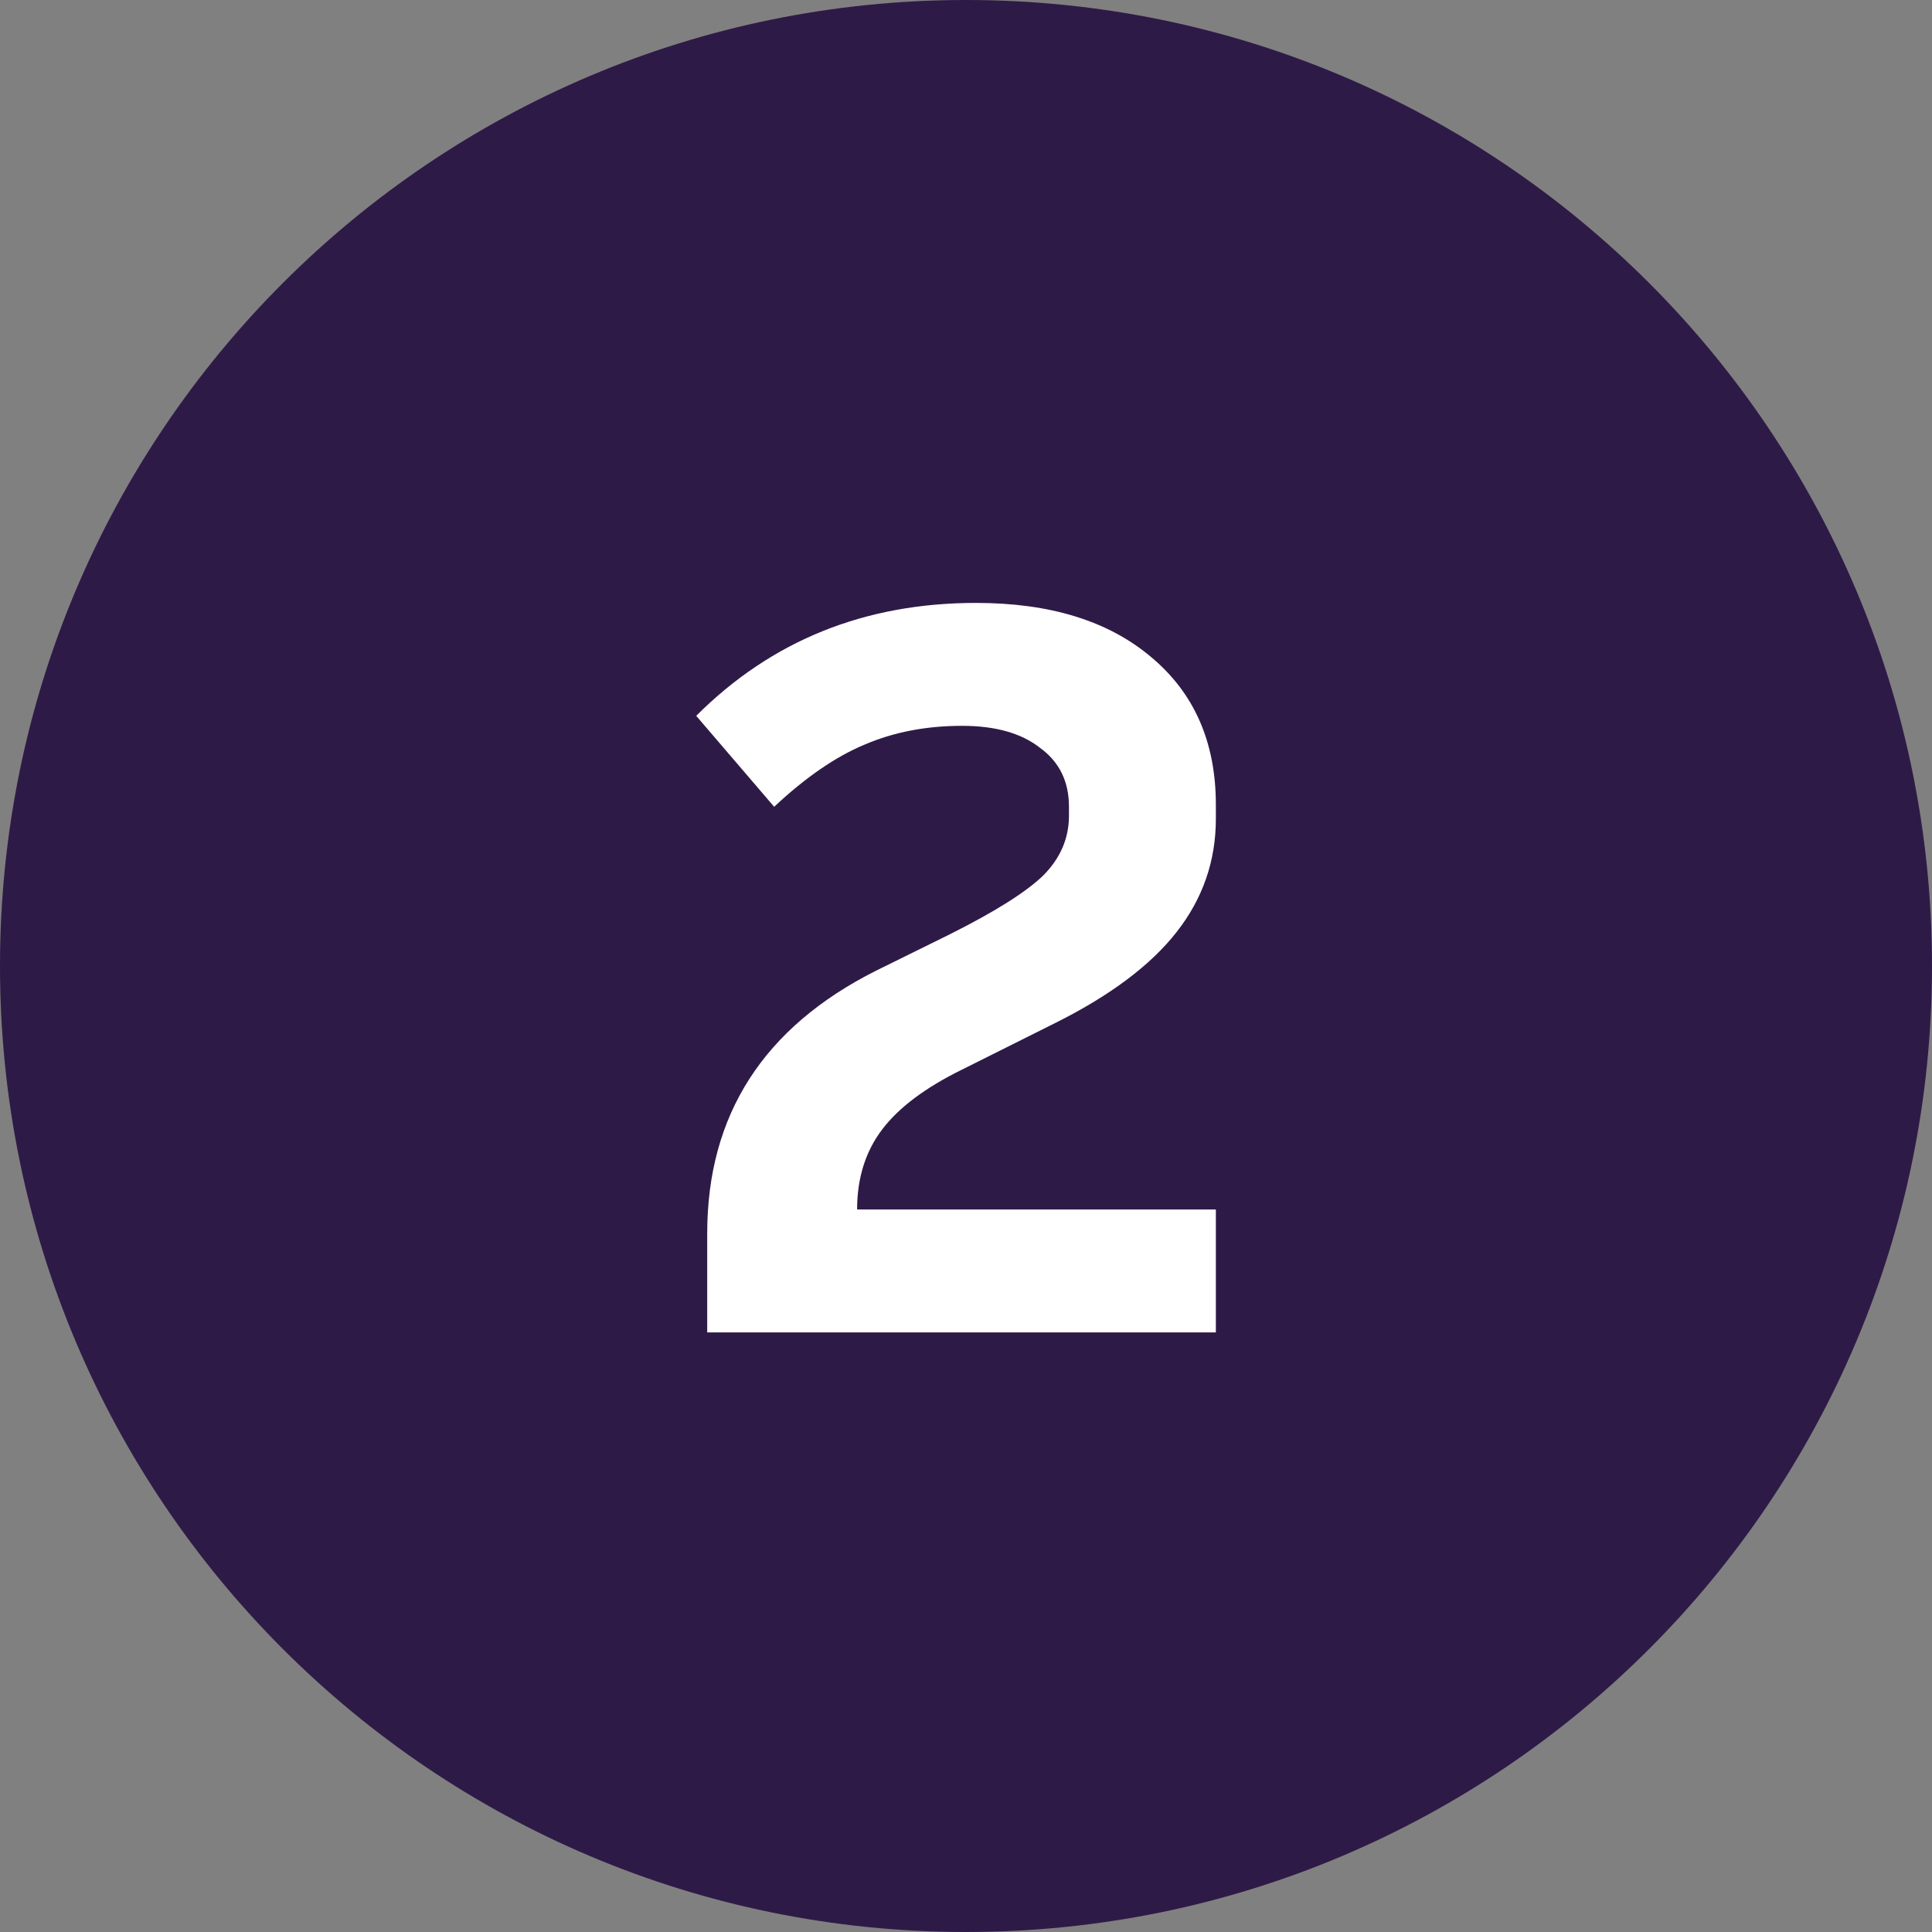 <svg width="58" height="58" viewBox="0 0 58 58" fill="none" xmlns="http://www.w3.org/2000/svg">
<rect x="0" y="0" width="58" height="58" fill="#808080" stroke="none"/>
<path d="M58 29C58 12.984 45.016 0 29 0C12.984 0 0 12.984 0 29C0 45.016 12.984 58 29 58C45.016 58 58 45.016 58 29Z" fill="#2E1A47"/>
<path d="M57 29C57 13.536 44.464 1 29 1C13.536 1 1 13.536 1 29C1 44.464 13.536 57 29 57C44.464 57 57 44.464 57 29Z" fill="#2E1A47"/>
<path d="M21.231 40V37.03C21.231 33.47 22.921 30.84 26.301 29.14L28.491 28.06C29.851 27.38 30.791 26.79 31.311 26.29C31.831 25.77 32.091 25.17 32.091 24.49V24.22C32.091 23.46 31.801 22.87 31.221 22.45C30.661 22.01 29.881 21.79 28.881 21.79C27.801 21.79 26.821 21.98 25.941 22.36C25.081 22.72 24.181 23.34 23.241 24.22L20.901 21.49C23.161 19.23 25.961 18.1 29.301 18.1C31.521 18.1 33.271 18.64 34.551 19.72C35.851 20.8 36.501 22.28 36.501 24.16V24.58C36.501 25.84 36.111 26.97 35.331 27.97C34.551 28.97 33.341 29.88 31.701 30.7L28.881 32.11C27.781 32.65 26.981 33.25 26.481 33.91C25.981 34.57 25.731 35.37 25.731 36.31H36.501V40H21.231Z" fill="white"/>
</svg>
